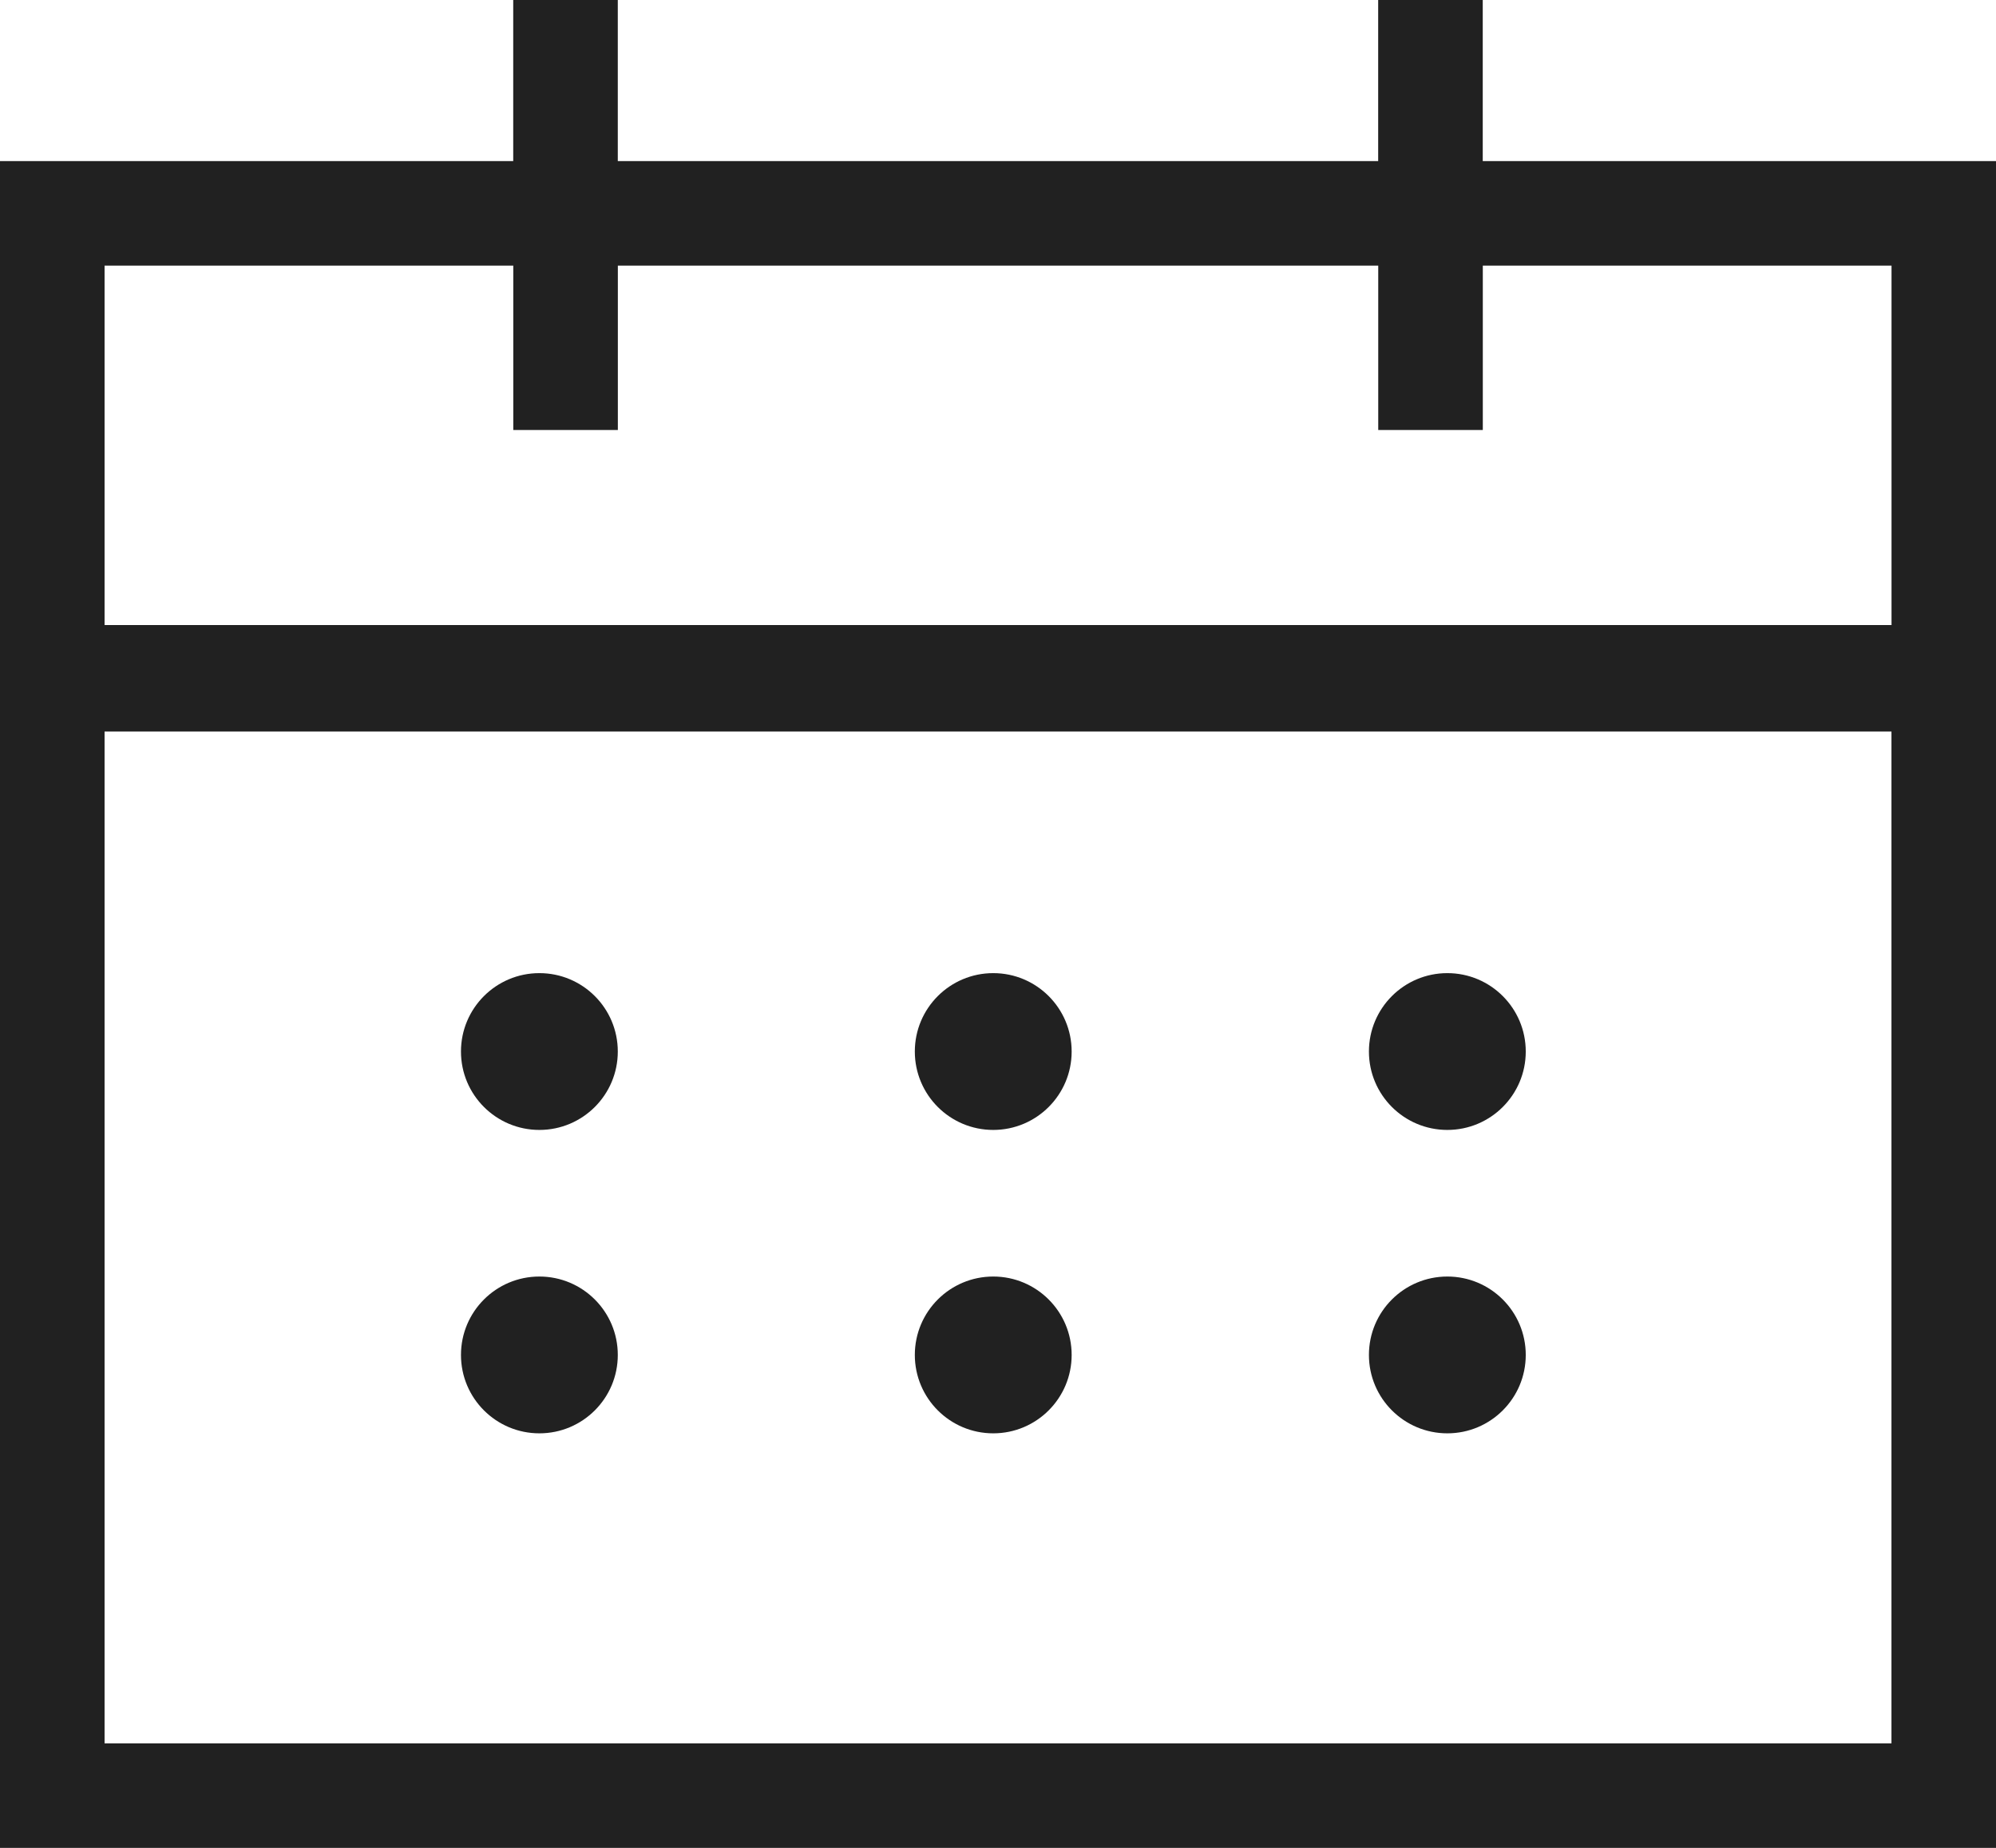 <svg viewBox="0 0 656.25 607.66" xmlns="http://www.w3.org/2000/svg" data-name="Layer 2" id="Layer_2">
  <defs>
    <style>
      .cls-1 {
        fill: #212121;
      }
    </style>
  </defs>
  <g data-name="Layer 1" id="Layer_1-2">
    <g>
      <path d="M487.5,52.97V0h-34.38v52.97h-250V0h-34.38v52.97H0v554.69h656.25V52.97h-168.75ZM34.38,87.34h134.38v54.06h34.38v-54.06h250v54.06h34.38v-54.06h134.38v118.2H34.38v-118.2ZM621.88,573.28H34.38V240.55h587.5v332.73Z" class="cls-1"></path>
      <path d="M151.56,345.78c0,14.24,11.54,25.78,25.78,25.78s25.78-11.54,25.78-25.78-11.54-25.78-25.78-25.78-25.78,11.54-25.78,25.78Z" class="cls-1"></path>
      <path d="M300.78,345.78c0,14.24,11.54,25.78,25.78,25.78s25.78-11.54,25.78-25.78-11.54-25.78-25.78-25.78-25.78,11.54-25.78,25.78Z" class="cls-1"></path>
      <path d="M450.08,345.78c0,14.24,11.54,25.78,25.78,25.78s25.78-11.54,25.78-25.78-11.54-25.78-25.78-25.78-25.78,11.54-25.78,25.78Z" class="cls-1"></path>
      <path d="M151.56,445.55c0,14.24,11.54,25.78,25.78,25.78s25.78-11.54,25.78-25.78h0c0-14.24-11.54-25.78-25.78-25.78s-25.78,11.54-25.78,25.78h0Z" class="cls-1"></path>
      <path d="M300.78,445.55c0,14.24,11.54,25.78,25.78,25.78s25.78-11.54,25.78-25.78h0c0-14.24-11.54-25.78-25.78-25.78s-25.78,11.54-25.78,25.78h0Z" class="cls-1"></path>
      <path d="M450.08,445.55c0,14.24,11.54,25.78,25.78,25.78s25.78-11.54,25.78-25.78h0c0-14.24-11.54-25.78-25.78-25.78s-25.78,11.54-25.78,25.78h0Z" class="cls-1"></path>
    </g>
  </g>
</svg>
